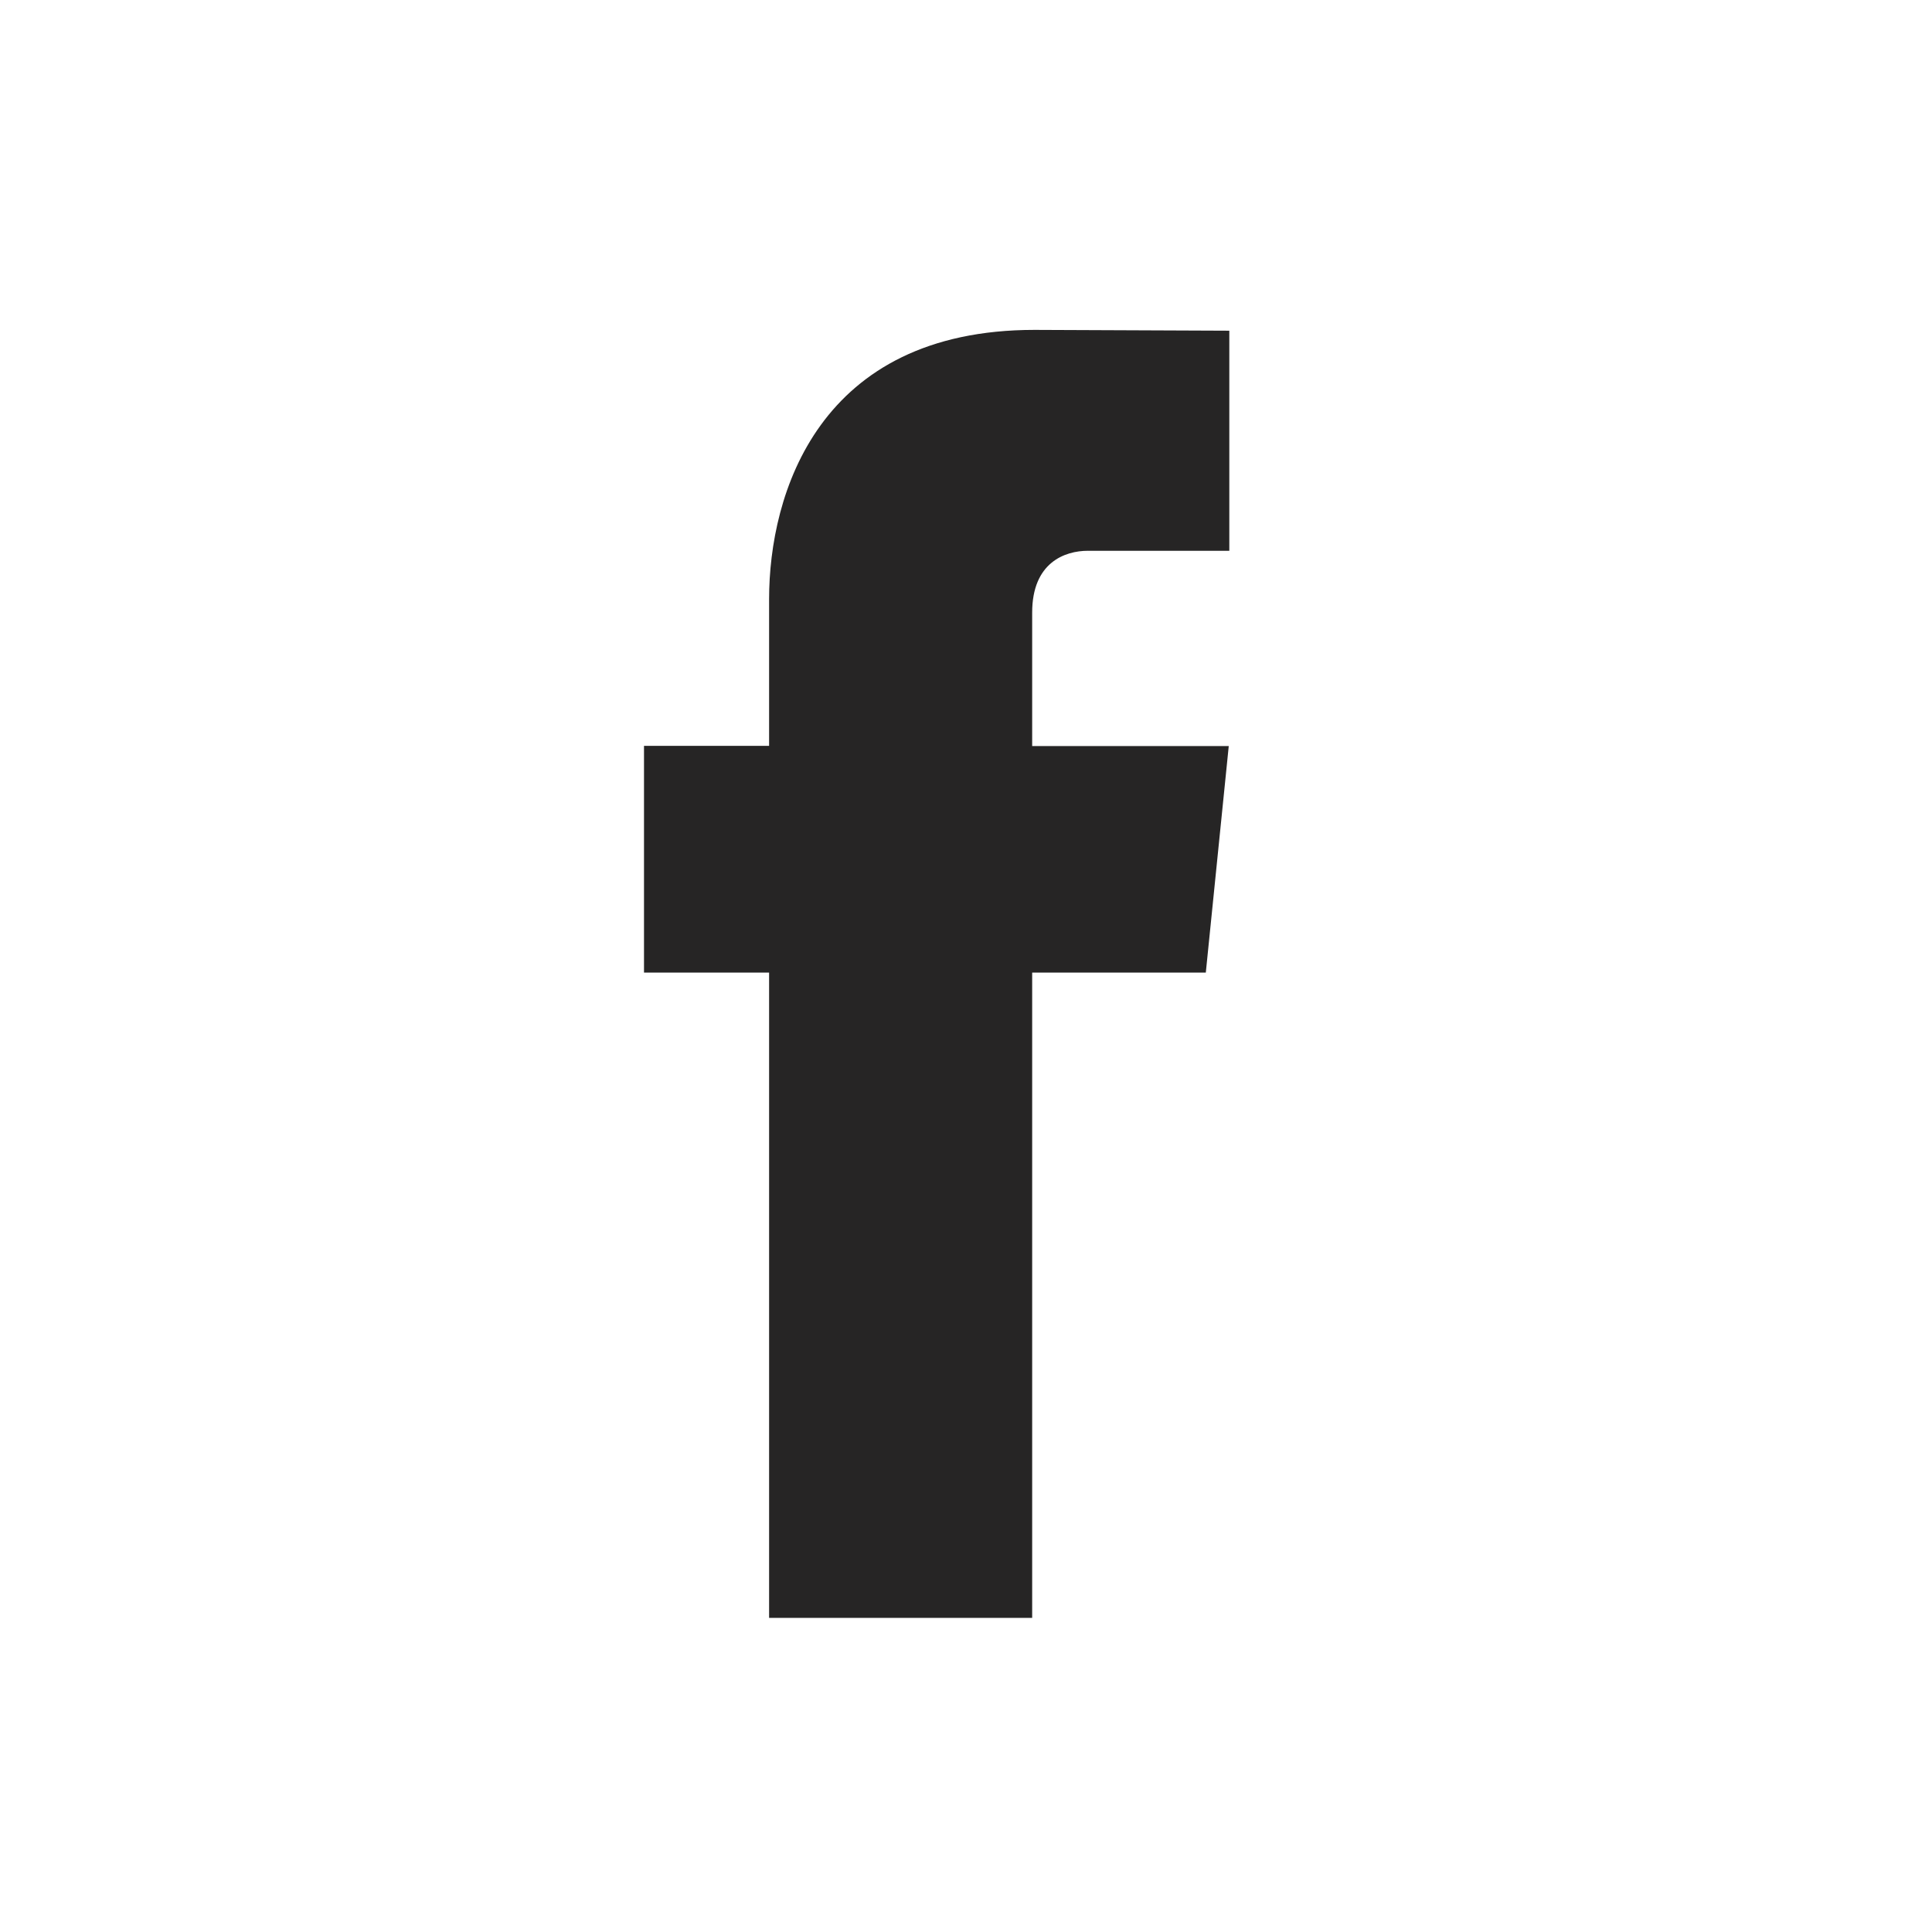 <svg width="24" height="24" viewBox="0 0 24 24" fill="none" xmlns="http://www.w3.org/2000/svg">
<path fill-rule="evenodd" clip-rule="evenodd" d="M14.979 12.082H12.822V20.098H9.554V12.082H8V9.265H9.554V7.442C9.554 6.139 10.165 4.098 12.851 4.098L15.271 4.108V6.842H13.515C13.227 6.842 12.822 6.988 12.822 7.61V9.268H15.264L14.979 12.082Z" fill="#262525"/>
</svg>
